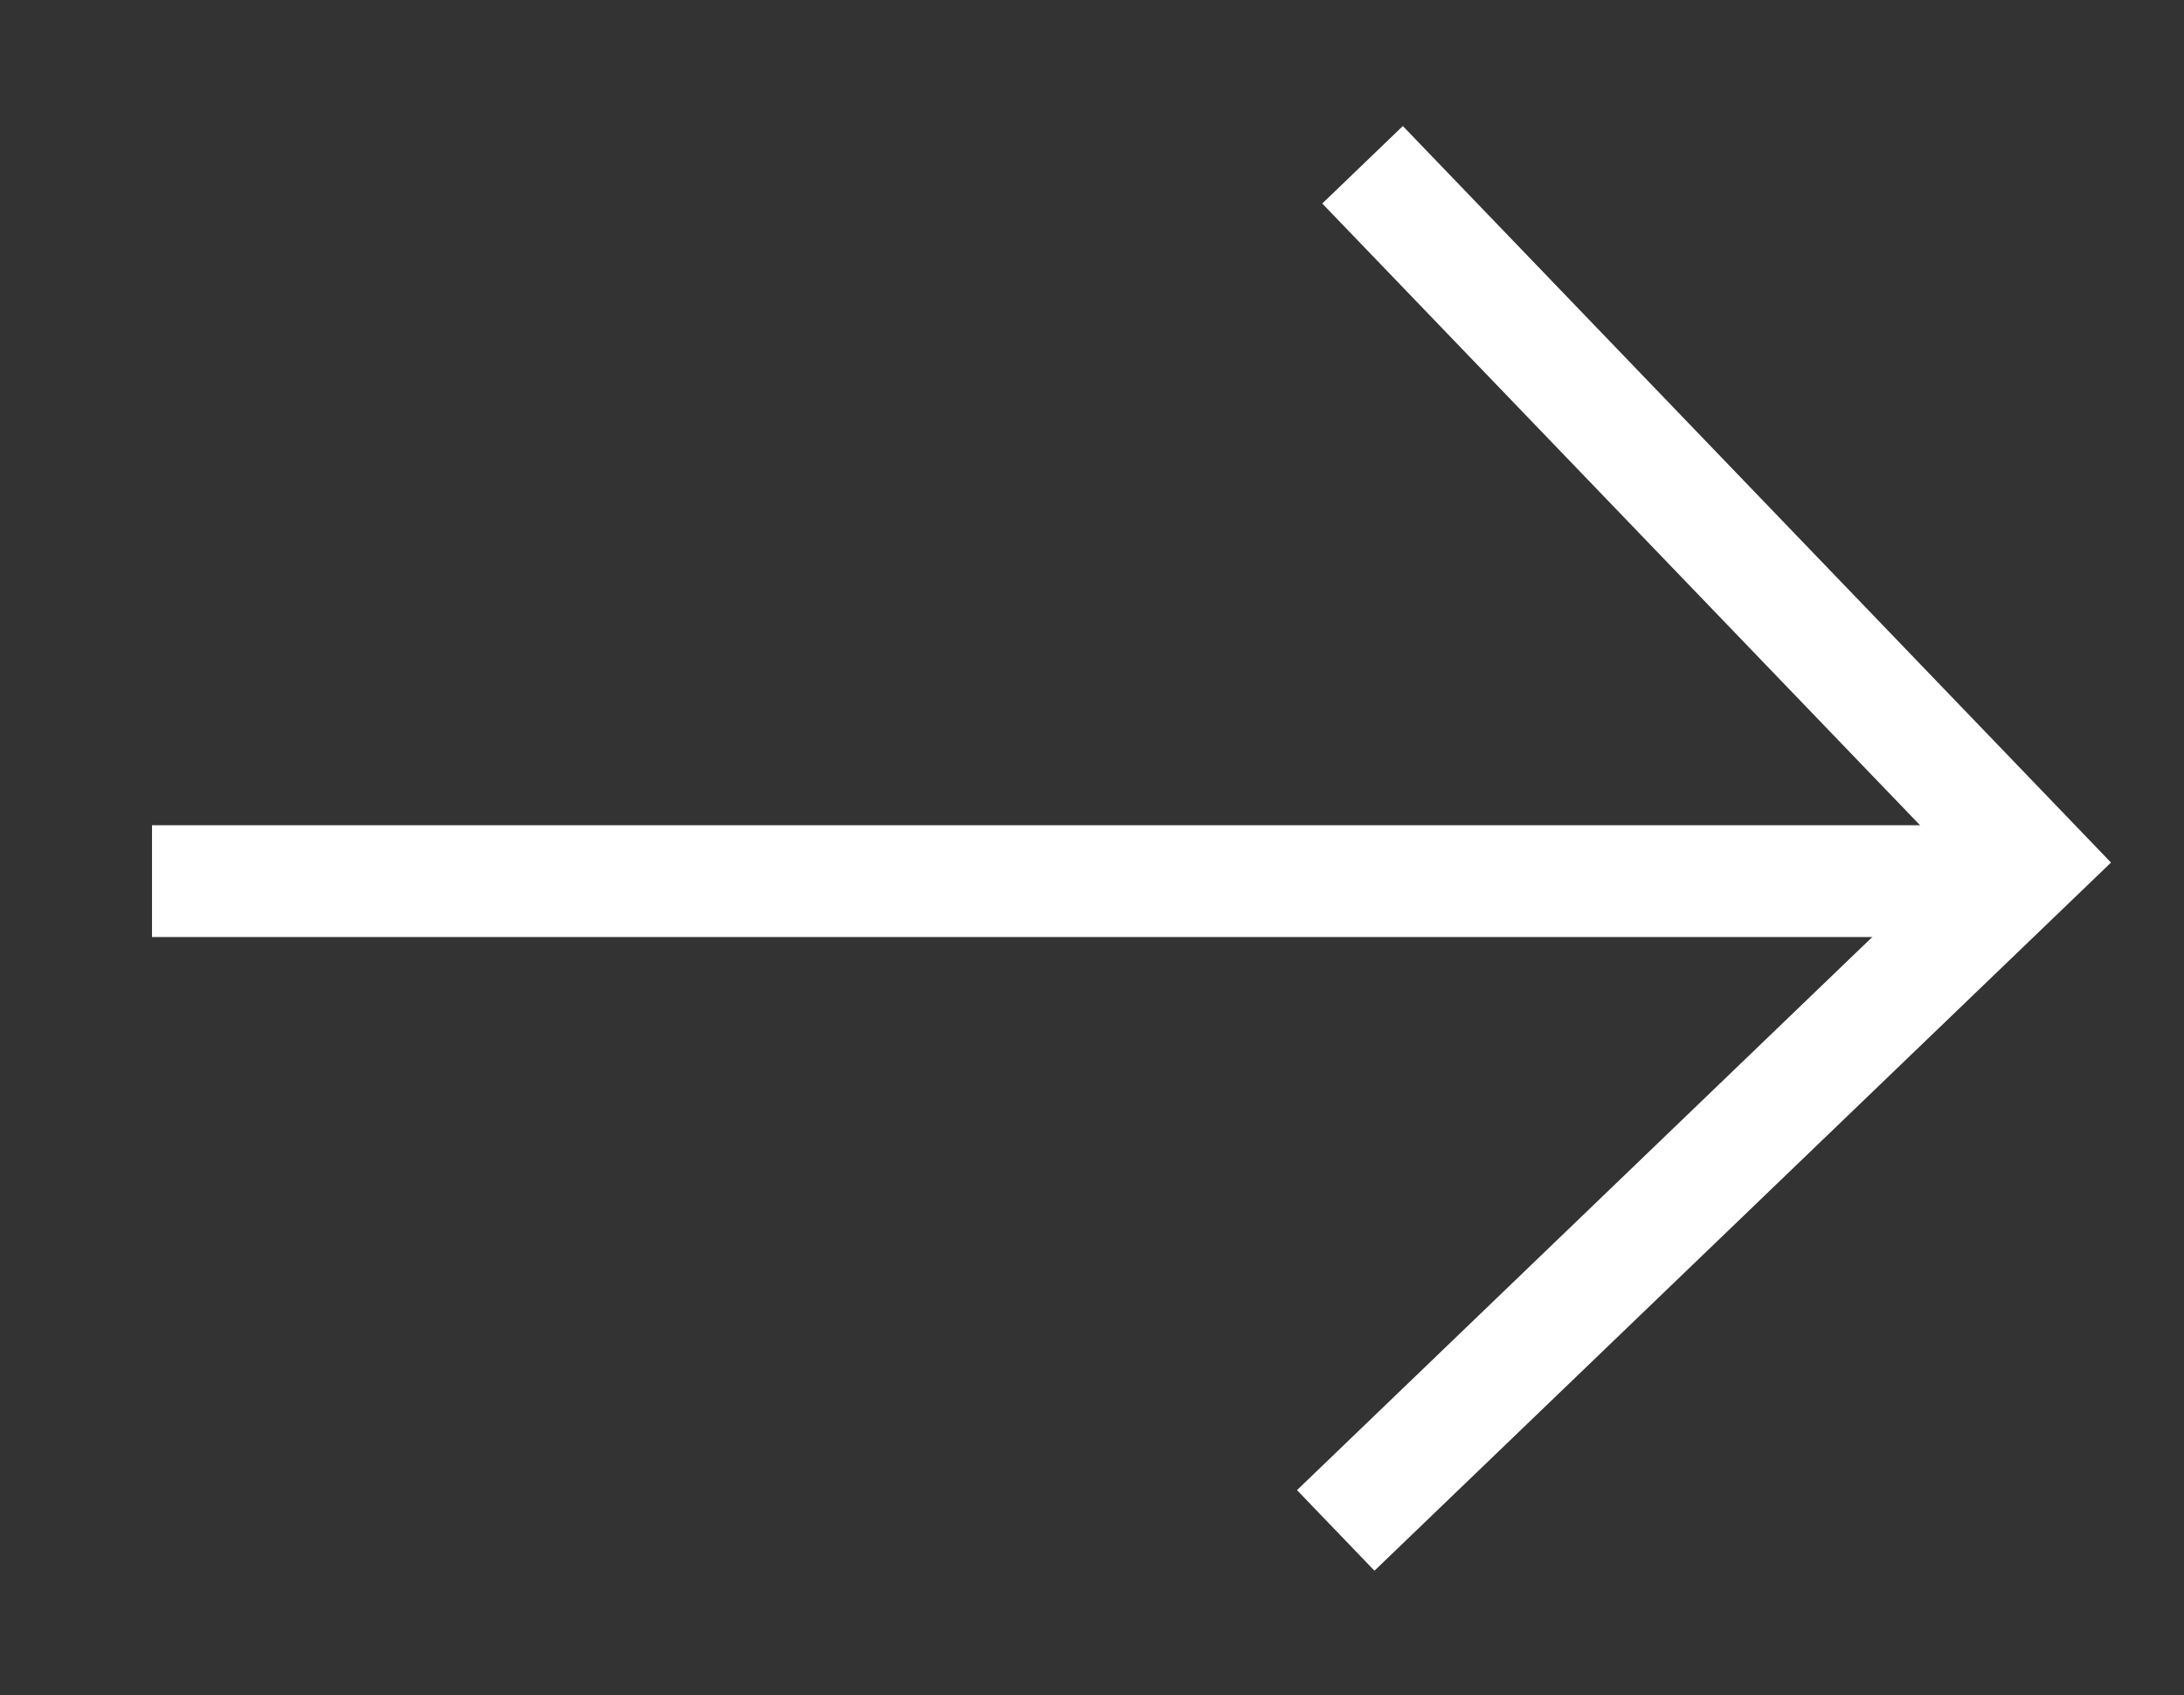 <?xml version="1.0" encoding="utf-8"?>
<!-- Generator: Adobe Illustrator 16.0.0, SVG Export Plug-In . SVG Version: 6.00 Build 0)  -->
<!DOCTYPE svg PUBLIC "-//W3C//DTD SVG 1.1//EN" "http://www.w3.org/Graphics/SVG/1.1/DTD/svg11.dtd">
<svg version="1.1" id="Capa_1" xmlns="http://www.w3.org/2000/svg" xmlns:xlink="http://www.w3.org/1999/xlink" x="0px" y="0px"
	 width="19.539px" height="15.164px" viewBox="0 0 19.539 15.164" enable-background="new 0 0 19.539 15.164" xml:space="preserve">
<rect x="0" y="0" width="19.539" height="15.164" fill="#333333" stroke="none"/>
<g>
	<line fill="none" stroke="#FFFFFF" stroke-miterlimit="10" x1="1.36" y1="7.882" x2="18.07" y2="7.882"/>
	<polyline fill="none" stroke="#FFFFFF" stroke-miterlimit="10" points="12.19,1.474 18.179,7.702 11.95,13.69 	"/>
</g>
</svg>
